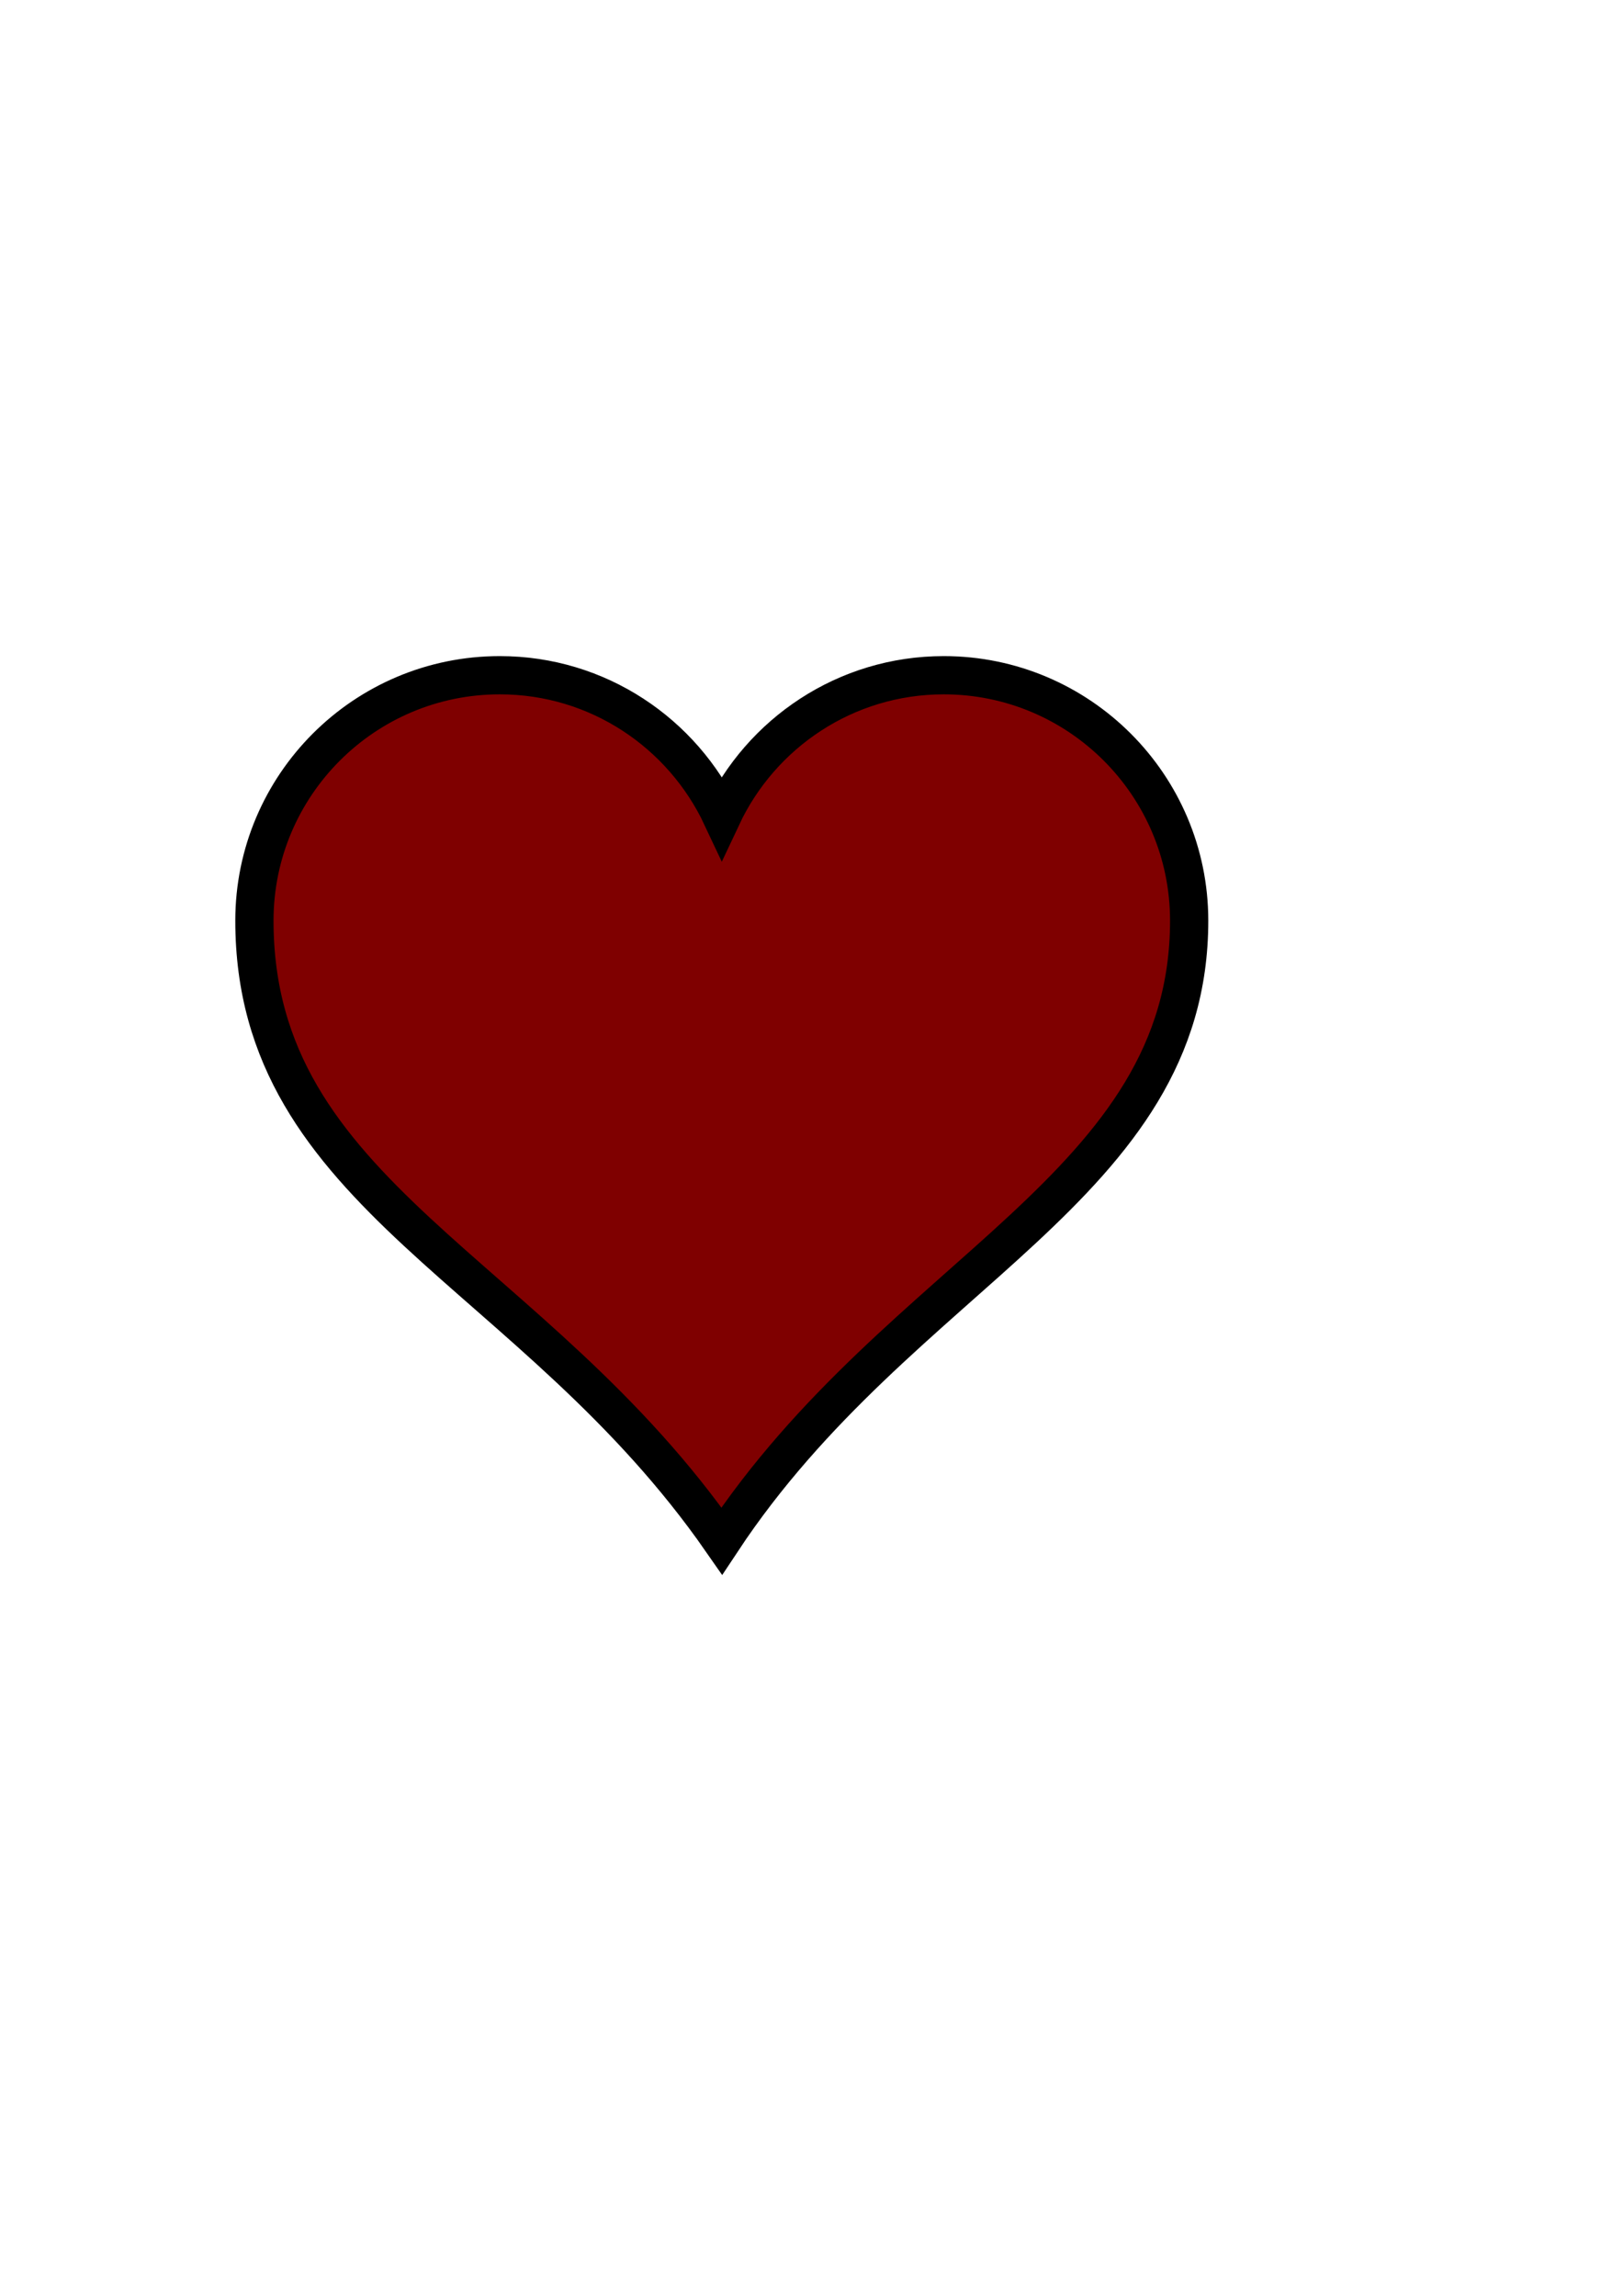 <?xml version="1.0"?><svg width="793.701" height="1122.52" xmlns="http://www.w3.org/2000/svg">
 <title>Heart</title>

 <g>
  <title>Layer 1</title>
  <g id="layer1">
   <path fill="#7f0000" stroke="#000000" stroke-width="18.7" stroke-miterlimit="4" id="path7" d="m244.416,330.146c-66.24,0 -120,53.76 -120,120c0,134.755 135.933,170.087 228.562,303.308c87.574,-132.403 228.562,-172.855 228.562,-303.308c0,-66.24 -53.76,-120 -120,-120c-48.048,0 -89.402,28.37 -108.562,69.188c-19.161,-40.817 -60.514,-69.188 -108.562,-69.188z"/>
  </g>
 </g>
</svg>